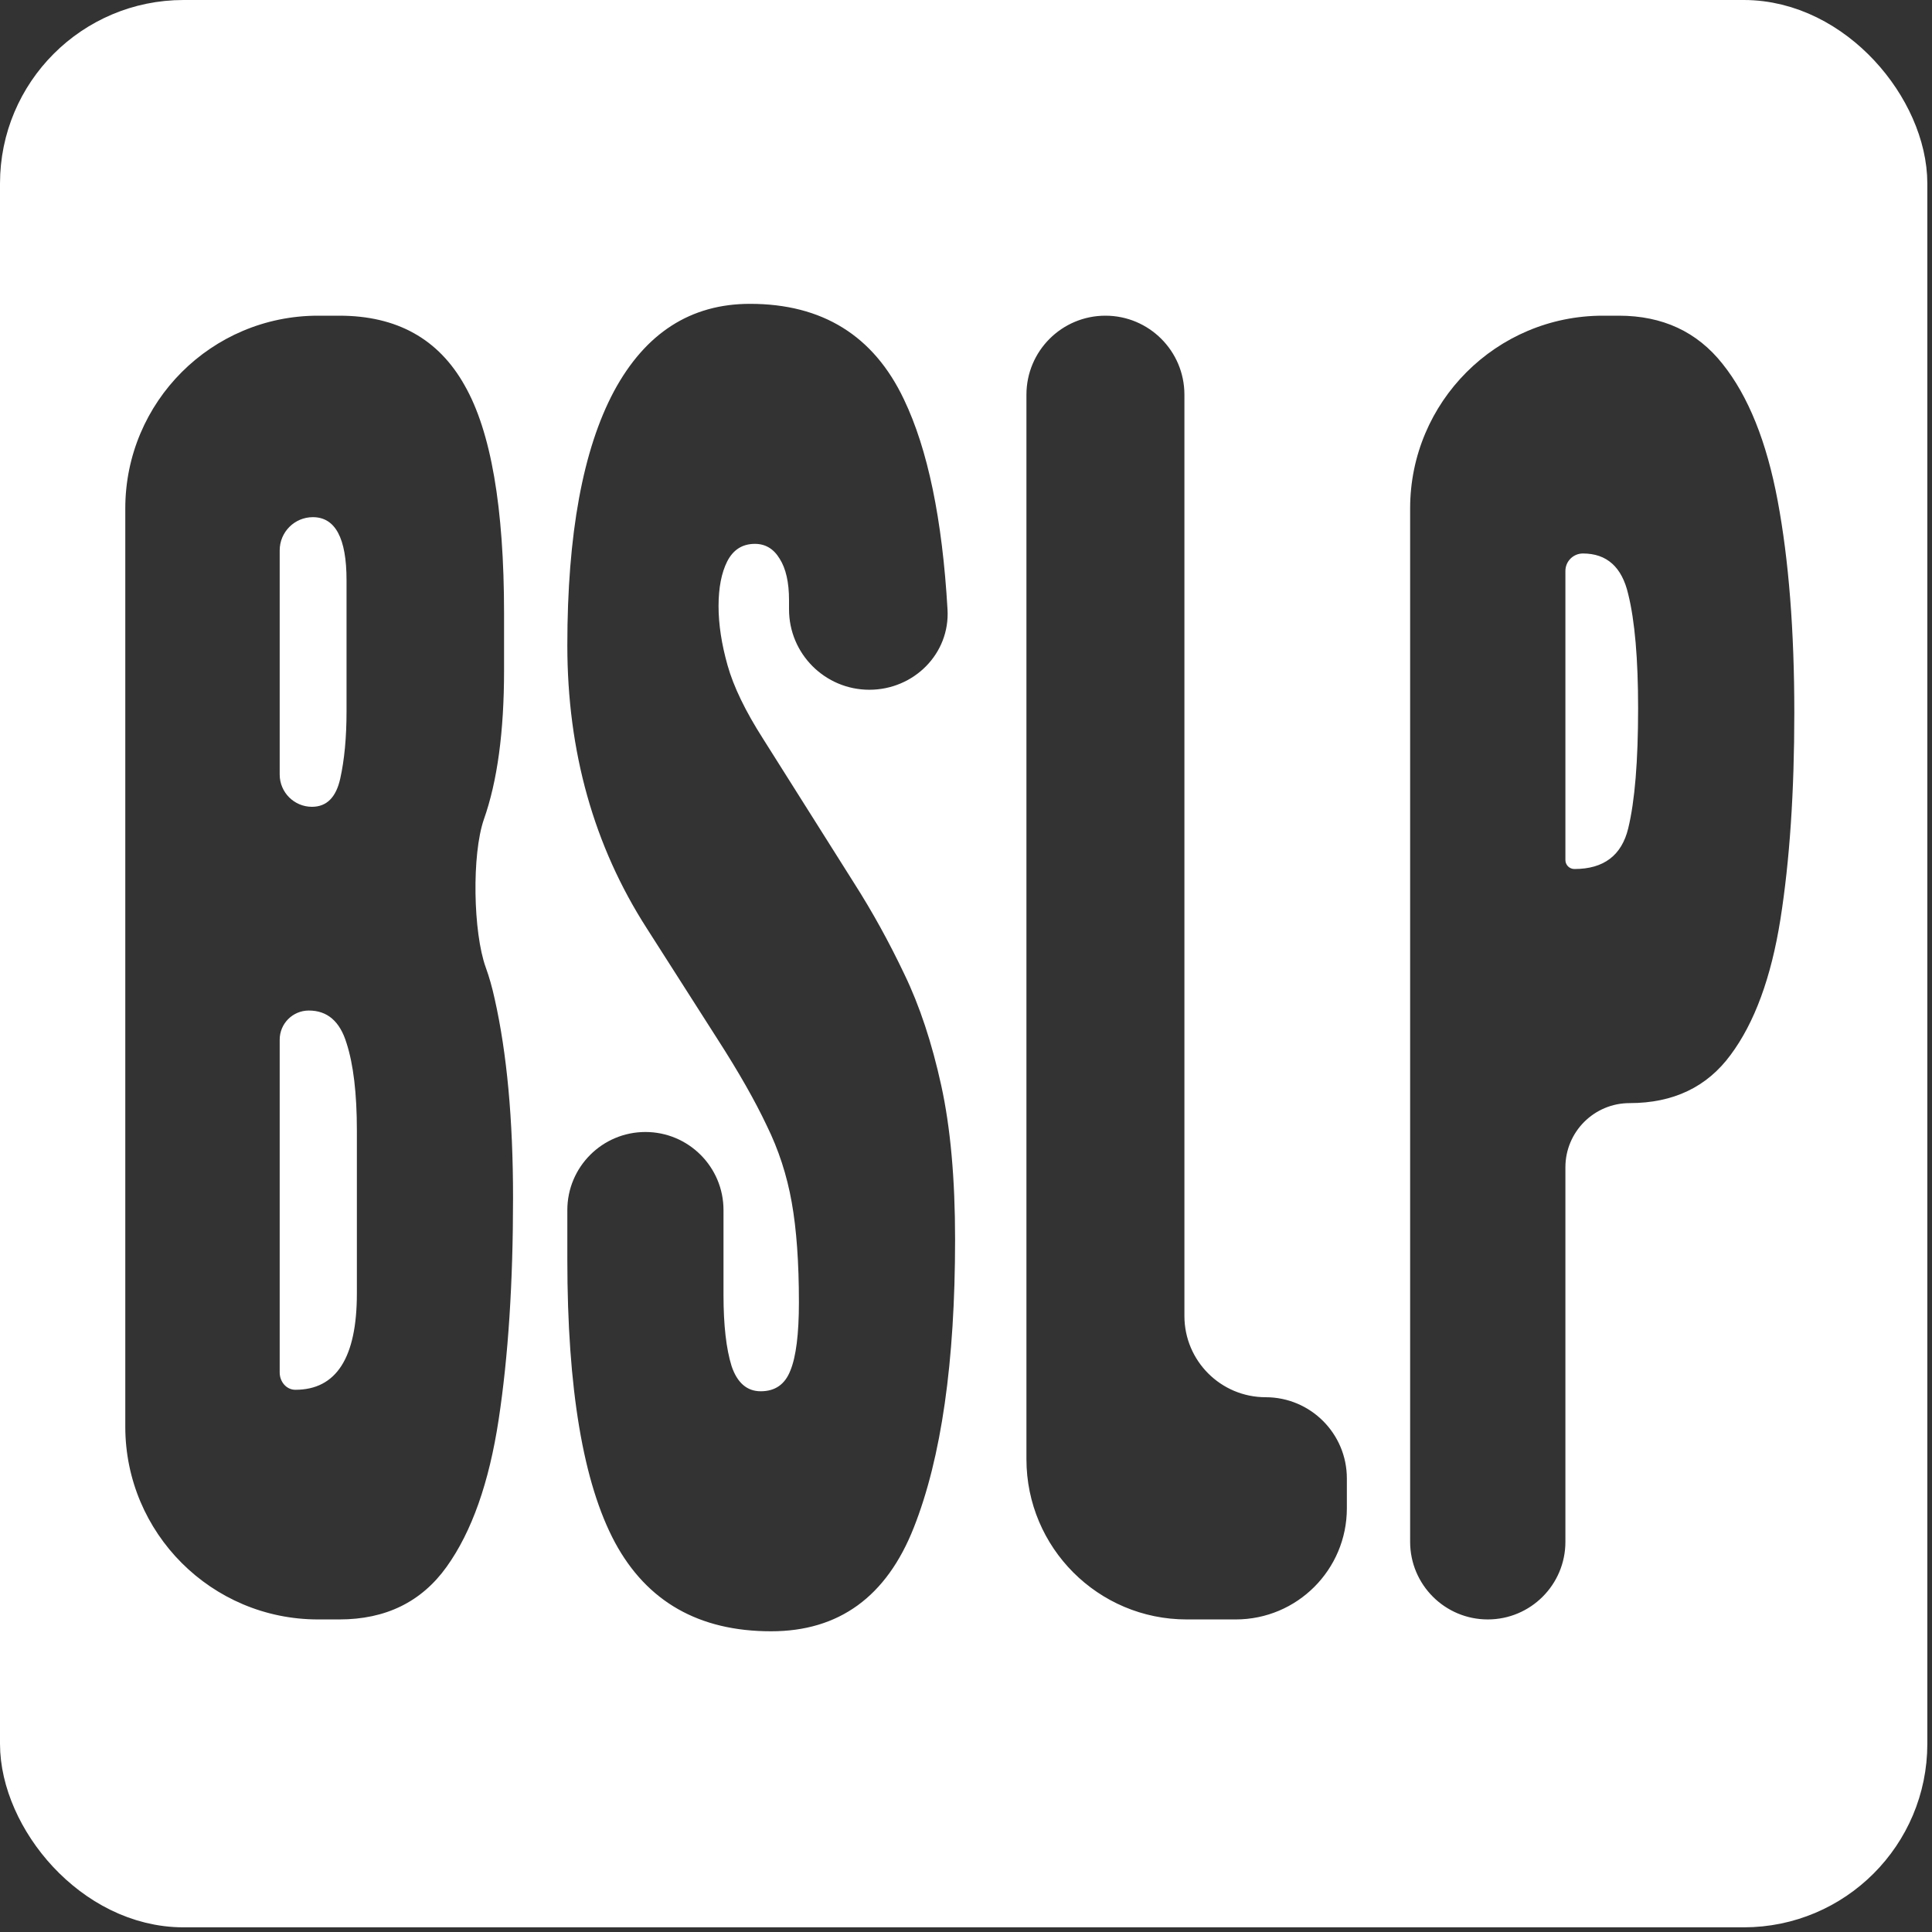 <?xml version="1.0" encoding="utf-8"?>
<svg xmlns="http://www.w3.org/2000/svg" fill="none" height="100%" overflow="visible" preserveAspectRatio="none" style="display: block;" viewBox="0 0 60 60" width="100%">
<rect x="0" y="0" width="60" height="60" fill="#333333" stroke="none"/>
<g id="Logo">
<rect height="57.955" id="Rectangle 9" rx="4.75" stroke="white" stroke-width="1.9" width="57.955" x="0.95" y="0.95"/>
<path d="M58.856 52.87C58.856 56.176 56.177 58.855 52.871 58.855H6.984C3.678 58.855 0.998 56.176 0.998 52.87L0.998 6.983C0.998 3.677 3.678 0.997 6.984 0.997H52.871C56.177 0.997 58.856 3.677 58.856 6.983V52.87ZM23.292 9.436C21.452 9.436 20.044 10.341 19.068 12.15C18.102 13.96 17.619 16.59 17.619 20.041C17.619 23.338 18.441 26.268 20.086 28.829L22.288 32.279C22.939 33.291 23.445 34.181 23.808 34.948C24.179 35.7 24.439 36.497 24.588 37.341C24.736 38.169 24.811 39.204 24.811 40.446C24.811 41.428 24.722 42.134 24.546 42.563C24.379 42.993 24.072 43.207 23.626 43.207C23.199 43.207 22.896 42.946 22.72 42.425C22.553 41.888 22.469 41.152 22.469 40.217V37.58C22.469 36.241 21.383 35.155 20.044 35.155V35.155C18.705 35.155 17.619 36.241 17.619 37.58V39.112C17.619 43.131 18.112 46.06 19.097 47.9C20.091 49.741 21.707 50.661 23.946 50.661C26.055 50.661 27.533 49.587 28.379 47.44C29.234 45.278 29.661 42.295 29.661 38.491C29.661 36.605 29.517 35.01 29.23 33.706C28.941 32.387 28.56 31.236 28.086 30.255C27.612 29.258 27.092 28.315 26.525 27.426L23.695 22.939C23.147 22.081 22.78 21.322 22.595 20.662C22.409 20.003 22.315 19.389 22.315 18.821C22.316 18.254 22.405 17.794 22.581 17.441C22.767 17.073 23.055 16.89 23.445 16.89C23.77 16.89 24.026 17.043 24.212 17.35C24.407 17.656 24.504 18.086 24.504 18.638V18.926C24.504 20.304 25.621 21.421 26.999 21.421V21.421C28.377 21.421 29.506 20.303 29.426 18.927C29.265 16.125 28.813 13.95 28.072 12.403C27.134 10.425 25.54 9.436 23.292 9.436ZM9.876 9.804C6.57 9.804 3.891 12.483 3.891 15.789L3.891 44.307C3.891 47.613 6.57 50.293 9.876 50.293H10.539C11.979 50.293 13.09 49.748 13.87 48.659C14.651 47.57 15.19 46.044 15.487 44.081C15.785 42.118 15.933 39.825 15.933 37.203C15.933 34.765 15.742 32.702 15.361 31.015C15.285 30.665 15.193 30.34 15.085 30.043C14.693 28.956 14.649 26.539 15.027 25.447V25.447C15.445 24.266 15.654 22.725 15.654 20.823V19.052C15.654 15.754 15.245 13.392 14.428 11.966C13.619 10.524 12.323 9.804 10.539 9.804H9.876ZM34.33 9.804C32.975 9.804 31.877 10.902 31.877 12.257V45.317C31.877 48.065 34.105 50.293 36.852 50.293H38.377C40.283 50.293 41.828 48.748 41.828 46.842V45.914C41.828 44.521 40.699 43.392 39.306 43.392V43.392C37.913 43.392 36.783 42.262 36.783 40.869V12.257C36.783 10.902 35.685 9.804 34.33 9.804V9.804ZM49.779 9.804C46.473 9.804 43.793 12.483 43.793 15.789V47.882C43.793 49.214 44.873 50.293 46.204 50.293V50.293C47.536 50.293 48.615 49.214 48.615 47.882V36.251C48.615 35.15 49.508 34.258 50.608 34.258V34.258C51.965 34.258 53.01 33.76 53.744 32.763C54.487 31.766 55.004 30.363 55.292 28.553C55.58 26.728 55.724 24.588 55.724 22.135C55.724 19.589 55.552 17.395 55.208 15.555C54.864 13.714 54.293 12.296 53.494 11.299C52.704 10.302 51.631 9.804 50.274 9.804H49.779ZM9.591 31.383C10.167 31.383 10.557 31.72 10.762 32.395C10.975 33.054 11.083 33.959 11.083 35.109V40.171C11.083 42.164 10.446 43.161 9.173 43.161V43.161C8.891 43.161 8.686 42.907 8.686 42.625V32.288C8.686 31.788 9.091 31.383 9.591 31.383V31.383ZM49.159 17.189C49.902 17.189 50.371 17.61 50.566 18.453C50.771 19.281 50.873 20.463 50.873 21.996C50.873 23.637 50.771 24.88 50.566 25.724C50.362 26.567 49.805 26.988 48.895 26.988V26.988C48.74 26.988 48.615 26.863 48.615 26.709V17.732C48.615 17.432 48.859 17.189 49.159 17.189V17.189ZM9.717 16.061C10.414 16.062 10.762 16.713 10.762 18.017V22.089C10.762 22.901 10.696 23.599 10.566 24.182C10.436 24.764 10.144 25.056 9.688 25.056V25.056C9.135 25.056 8.686 24.607 8.686 24.053V17.093C8.686 16.523 9.147 16.061 9.717 16.061V16.061Z" fill="white" id="Subtract"/>
</g>
</svg>